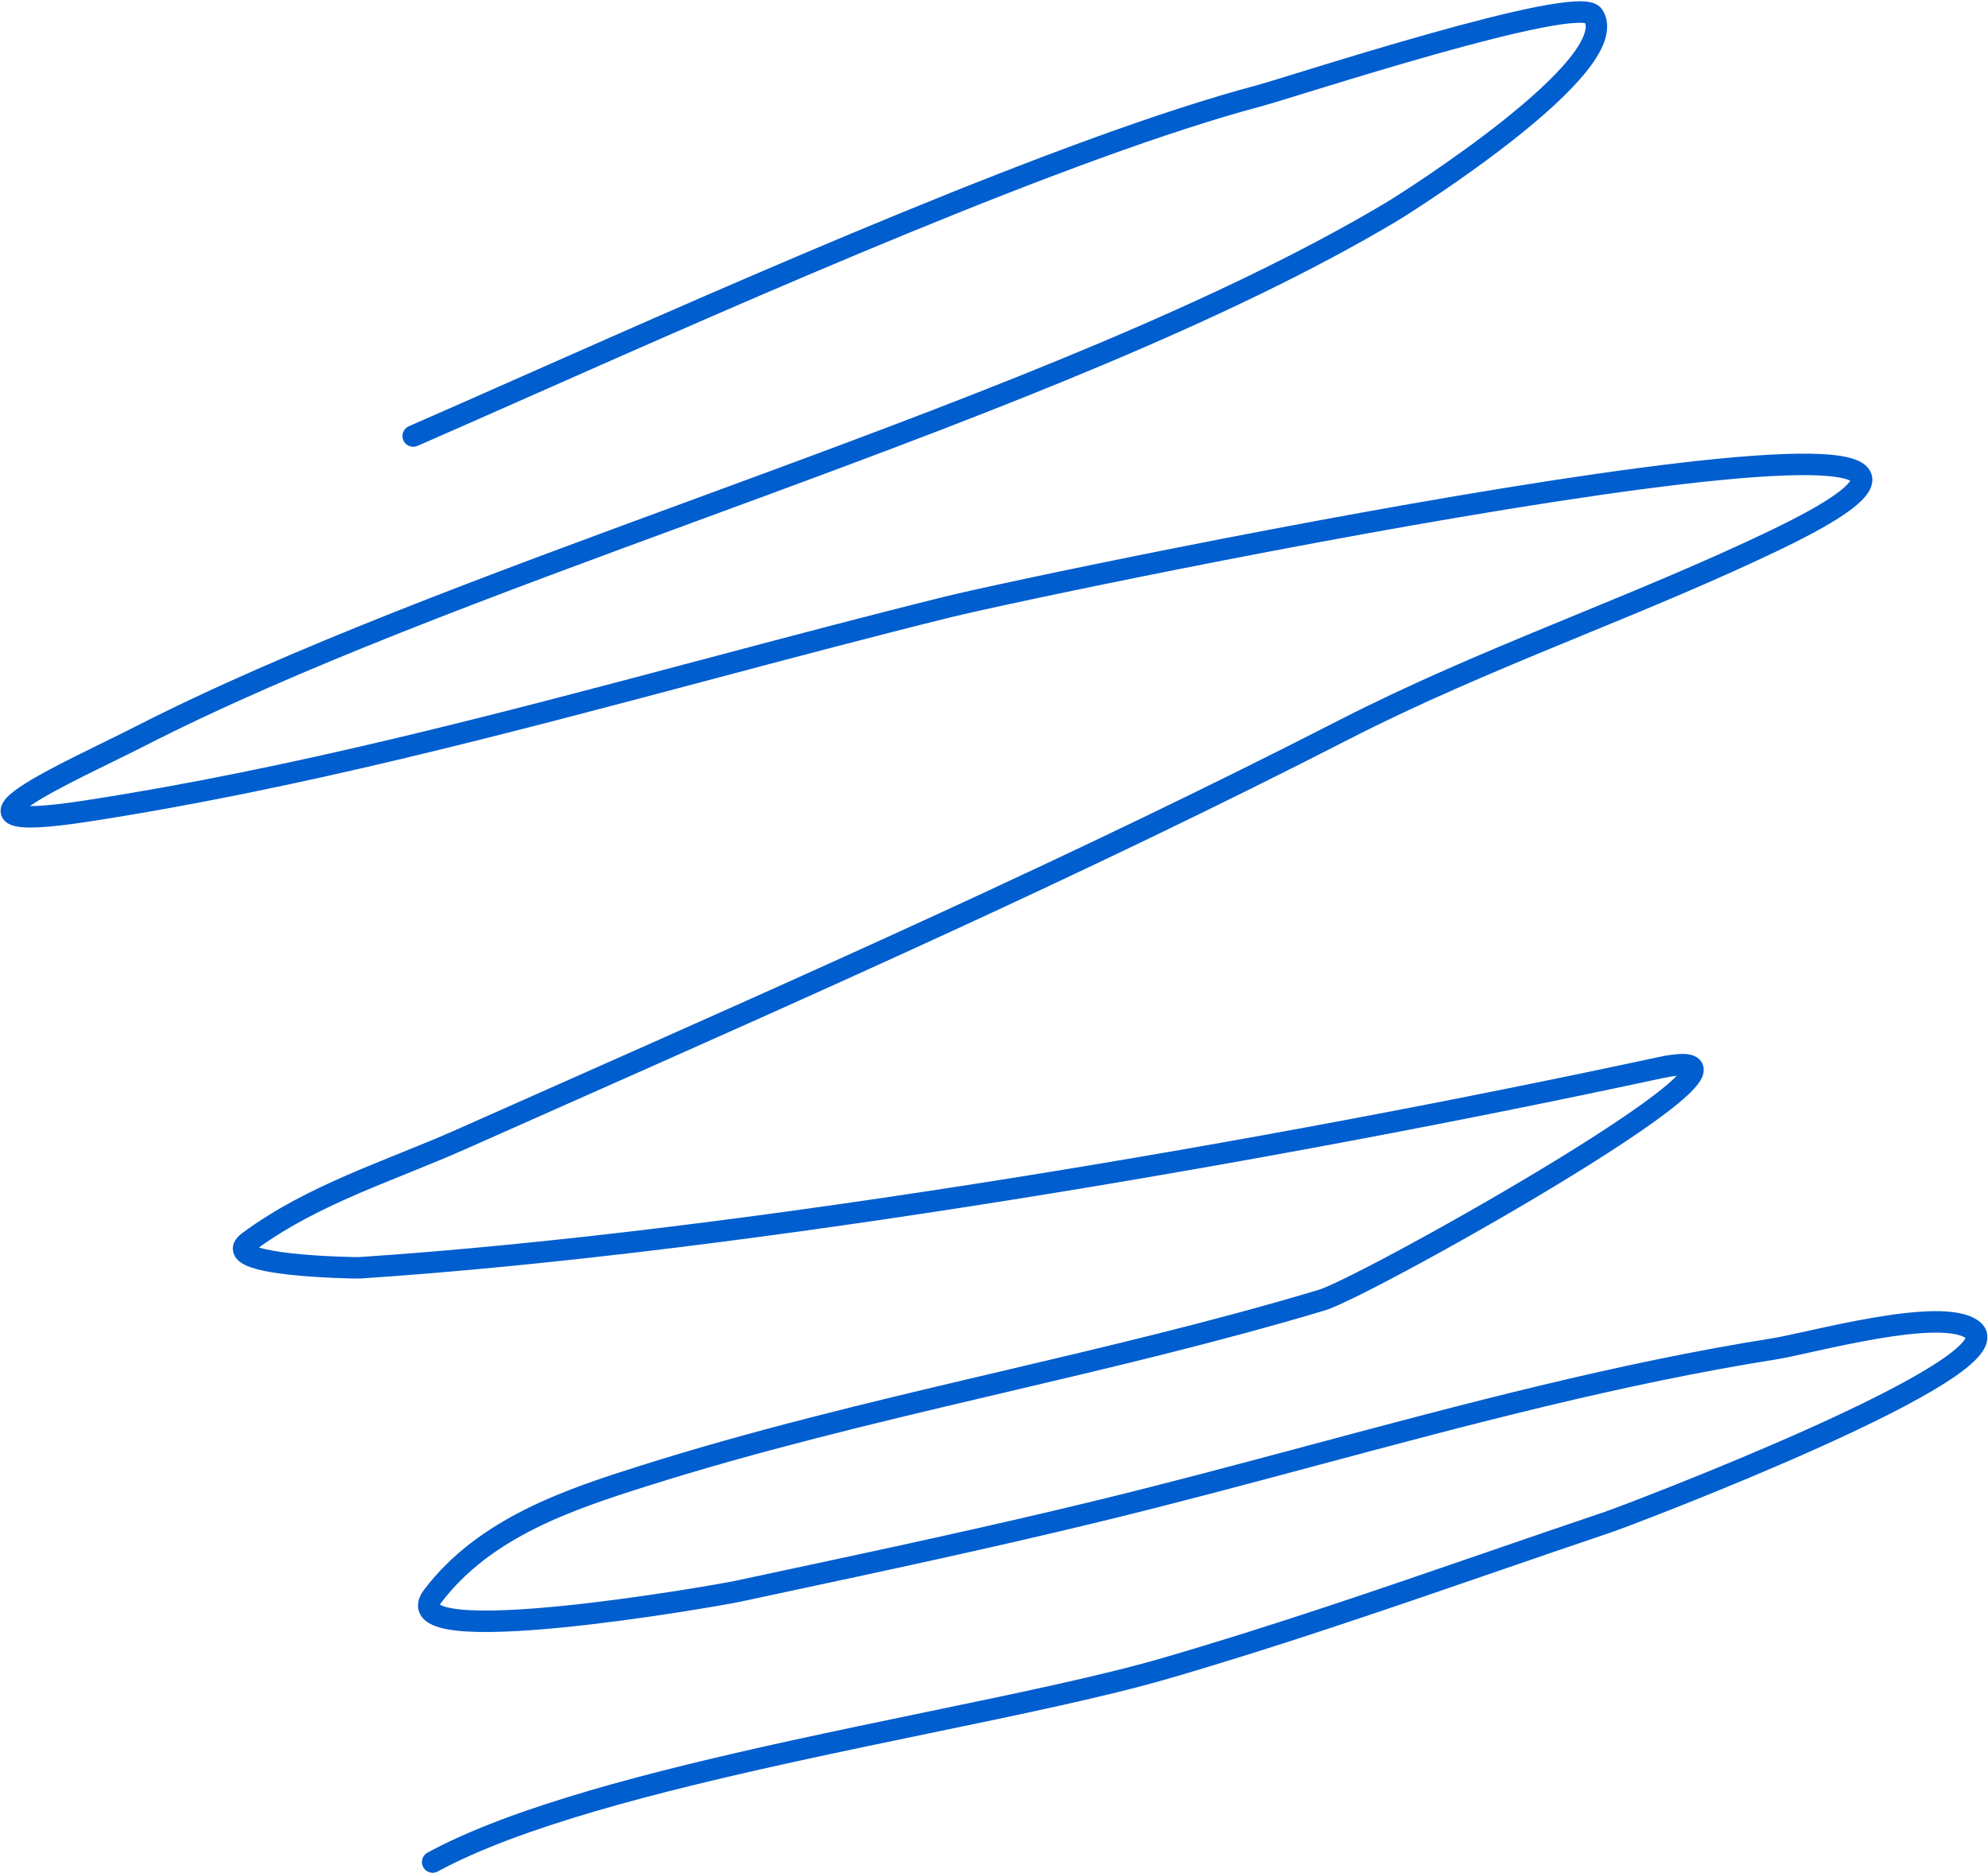 <?xml version="1.0" encoding="UTF-8"?> <svg xmlns="http://www.w3.org/2000/svg" width="741" height="698" viewBox="0 0 741 698" fill="none"> <path fill-rule="evenodd" clip-rule="evenodd" d="M484.814 35.195C477.752 37.372 472.563 38.971 470.503 39.517C399.616 58.301 281.121 110.724 197.542 147.699C182.22 154.478 168.072 160.737 155.605 166.175C153.58 167.058 151.223 166.133 150.339 164.108C149.456 162.083 150.382 159.726 152.406 158.842C164.761 153.453 178.822 147.232 194.079 140.481C277.569 103.54 396.876 50.751 468.454 31.784C470.349 31.282 475.249 29.772 482.155 27.643C485.007 26.764 488.202 25.779 491.669 24.716C503.438 21.108 518.169 16.655 532.733 12.561C547.274 8.472 561.741 4.714 572.955 2.516C578.539 1.422 583.474 0.682 587.266 0.514C589.144 0.43 590.944 0.476 592.481 0.772C593.808 1.028 596.002 1.663 597.273 3.669C599.619 7.373 599.371 11.581 598.029 15.416C596.7 19.213 594.146 23.153 590.997 27.032C584.673 34.821 575.182 43.275 565.345 51.103C545.618 66.799 523.682 80.612 520.493 82.509C457.534 119.948 372.561 152.55 287.64 183.897C278.495 187.273 269.351 190.634 260.234 193.986C184.497 221.824 110.63 248.975 53.718 278.095C50.338 279.825 46.24 281.83 41.939 283.935C38.516 285.609 34.965 287.347 31.545 289.059C23.655 293.008 16.336 296.877 11.768 299.991C11.561 300.133 11.364 300.27 11.176 300.402C12.023 300.406 13.016 300.383 14.173 300.324C18.374 300.111 24.205 299.461 32.014 298.257C109.229 286.351 185.212 266.163 261.162 245.985C291.459 237.935 321.751 229.887 352.113 222.367C371.963 217.451 487.045 193.126 578.183 179.106C600.978 175.599 622.319 172.73 640.325 170.971C658.245 169.219 673.134 168.538 682.885 169.511C687.574 169.979 691.902 170.89 694.665 172.878C696.192 173.977 697.555 175.639 697.844 177.934C698.12 180.12 697.316 182.089 696.287 183.658C694.295 186.695 690.392 189.855 685.078 193.235C679.625 196.702 672.199 200.693 662.626 205.266C638.875 216.61 614.734 226.543 590.697 236.433C587.901 237.583 585.106 238.733 582.313 239.885C555.472 250.952 528.801 262.178 502.714 275.547C405.737 325.248 306.287 369.353 207.163 413.313C195.894 418.31 184.63 423.306 173.374 428.308C166.729 431.26 159.931 434.022 153.151 436.761C152.688 436.948 152.225 437.135 151.762 437.322C145.43 439.878 139.121 442.425 132.883 445.132C120.065 450.692 107.714 456.853 96.53 464.889C99.309 465.785 103.657 466.529 108.734 467.092C114.473 467.728 120.661 468.086 125.515 468.28C127.936 468.376 130.01 468.431 131.512 468.46C132.634 468.481 133.329 468.484 133.632 468.486C133.769 468.487 133.826 468.487 133.806 468.488C277.475 458.97 476.157 424.524 617.792 394.027C621.558 393.216 624.661 392.776 627.068 392.772C628.27 392.77 629.482 392.874 630.592 393.195C631.686 393.512 633.039 394.146 634.001 395.467C635.034 396.886 635.174 398.481 634.943 399.784C634.729 400.993 634.189 402.066 633.645 402.93C632.553 404.664 630.828 406.505 628.82 408.357C620.77 415.785 604.467 426.712 586.166 437.979C567.753 449.316 546.981 461.199 529.738 470.571C521.116 475.257 513.356 479.327 507.199 482.393C501.175 485.393 496.37 487.594 493.844 488.351C454.365 500.176 414.257 509.607 374.284 519.007C371.878 519.573 369.473 520.138 367.068 520.705C324.666 530.685 282.452 540.794 241.065 553.88C213.284 562.664 182.957 572.849 164.454 597.286C164.22 597.595 164.069 597.837 163.973 598.015C164.37 598.255 165.068 598.57 166.194 598.882C167.584 599.267 169.379 599.58 171.572 599.804C180.441 600.712 194.083 600.014 208.797 598.562C238.102 595.669 270.336 589.931 273.856 589.178C278.276 588.233 282.695 587.289 287.113 586.346C328.01 577.614 368.821 568.901 409.385 559.018C435.626 552.625 461.915 545.59 488.287 538.533C545.259 523.288 602.622 507.938 660.741 498.725C663.417 498.301 667.673 497.362 673.002 496.186C673.972 495.972 674.978 495.75 676.016 495.522C682.664 494.061 690.474 492.388 698.254 491.06C706.009 489.735 713.877 488.727 720.622 488.64C723.996 488.596 727.203 488.78 730.033 489.314C732.82 489.84 735.543 490.76 737.693 492.404C739.709 493.947 740.961 496.203 740.75 498.913C740.568 501.261 739.323 503.329 737.977 504.986C735.247 508.347 730.51 511.925 724.824 515.529C713.297 522.835 696.291 531.208 678.667 539.156C643.377 555.071 604.823 569.63 600.646 571.038C586.019 575.967 571.407 580.998 556.783 586.032C516.578 599.873 476.288 613.744 435.39 625.623C412.526 632.265 380.508 638.898 345.969 646.053C329.908 649.381 313.301 652.821 296.816 656.428C244.524 667.868 193.507 680.969 163.175 697.452C161.234 698.507 158.806 697.788 157.751 695.847C156.696 693.906 157.414 691.478 159.356 690.423C190.856 673.305 243.016 660.009 295.107 648.612C311.875 644.944 328.644 641.47 344.783 638.127C379.119 631.014 410.602 624.493 433.158 617.941C473.853 606.12 513.867 592.345 554.013 578.524C568.675 573.477 583.354 568.423 598.091 563.457C601.974 562.148 640.28 547.692 675.379 531.863C692.95 523.939 709.52 515.757 720.542 508.772C726.131 505.23 729.911 502.228 731.767 499.943C732.266 499.329 732.519 498.893 732.647 498.625C731.862 498.088 730.555 497.553 728.55 497.175C726.423 496.774 723.789 496.599 720.727 496.639C714.599 496.719 707.208 497.646 699.601 498.946C692.02 500.24 684.366 501.878 677.733 503.336C676.729 503.556 675.744 503.774 674.784 503.986C669.487 505.155 664.931 506.161 661.993 506.627C604.288 515.774 547.618 530.941 490.863 546.13C464.391 553.215 437.901 560.305 411.279 566.791C370.596 576.703 329.67 585.441 288.789 594.169C284.368 595.112 279.948 596.056 275.529 597.001C271.712 597.817 239.183 603.601 209.583 606.523C194.846 607.977 180.5 608.76 170.757 607.763C168.298 607.511 166.026 607.136 164.058 606.592C162.141 606.061 160.233 605.293 158.725 604.093C157.112 602.809 155.836 600.903 155.806 598.421C155.778 596.152 156.812 594.127 158.076 592.456C178.35 565.682 211.257 554.915 238.653 546.253C280.364 533.064 322.852 522.894 365.235 512.917C367.621 512.356 370.006 511.795 372.391 511.234C412.418 501.821 452.308 492.441 491.549 480.687C493.292 480.165 497.457 478.307 503.633 475.231C509.677 472.222 517.348 468.2 525.917 463.542C543.055 454.227 563.701 442.416 581.971 431.167C600.354 419.849 616.001 409.3 623.395 402.477C624.019 401.902 624.558 401.376 625.018 400.901C623.584 401.055 621.755 401.357 619.476 401.848C477.686 432.378 278.569 466.915 134.335 476.471C133.405 476.532 119.721 476.359 107.853 475.044C102.008 474.396 96.028 473.418 92.223 471.823C91.236 471.409 90.217 470.883 89.337 470.19C88.474 469.511 87.467 468.451 87.02 466.914C85.986 463.364 88.574 460.81 90.286 459.542C102.567 450.446 116.082 443.7 129.699 437.792C136.036 435.044 142.435 432.46 148.748 429.911C149.218 429.721 149.687 429.532 150.155 429.343C156.942 426.601 163.622 423.887 170.125 420.997C181.383 415.995 192.645 411 203.908 406.005C303.061 362.031 402.301 318.02 499.065 268.428C525.475 254.893 552.419 243.558 579.264 232.489C582.059 231.336 584.853 230.187 587.645 229.038C611.709 219.136 635.64 209.29 659.178 198.047C668.608 193.543 675.714 189.708 680.786 186.484C685.996 183.171 688.611 180.774 689.597 179.271C689.621 179.234 689.643 179.2 689.663 179.167C688.587 178.574 686.238 177.886 682.091 177.472C673.192 176.583 658.989 177.185 641.103 178.933C623.301 180.672 602.119 183.518 579.399 187.013C488.476 201 373.631 225.279 354.037 230.132C323.963 237.581 293.841 245.584 263.637 253.608C187.526 273.83 110.897 294.188 33.233 306.163C25.302 307.386 19.169 308.081 14.579 308.314C10.199 308.536 6.614 308.386 4.219 307.47C2.988 306.999 1.223 305.996 0.504 303.899C-0.218 301.79 0.585 299.943 1.228 298.902C2.469 296.895 4.87 295.012 7.262 293.381C12.337 289.921 20.12 285.831 27.965 281.905C31.555 280.108 35.139 278.355 38.551 276.686C42.756 274.629 46.701 272.7 50.074 270.974C107.45 241.616 181.812 214.285 257.443 186.488C266.576 183.131 275.727 179.767 284.87 176.392C369.913 145 454.182 112.634 516.404 75.633C519.372 73.868 540.991 60.257 560.364 44.843C570.076 37.114 579.02 29.091 584.787 21.989C587.683 18.422 589.588 15.314 590.478 12.773C591.167 10.804 591.147 9.505 590.83 8.603C590.172 8.494 589.126 8.439 587.621 8.506C584.432 8.647 579.961 9.295 574.494 10.367C563.607 12.5 549.393 16.186 534.898 20.262C520.425 24.331 505.765 28.762 494.014 32.365C490.705 33.379 487.612 34.333 484.814 35.195ZM591.36 8.733C591.359 8.734 591.335 8.726 591.294 8.707C591.342 8.722 591.362 8.732 591.36 8.733ZM94.258 463.881C94.258 463.881 94.263 463.885 94.271 463.893C94.262 463.886 94.258 463.882 94.258 463.881ZM94.535 466.395C94.497 466.45 94.469 466.478 94.465 466.478C94.46 466.479 94.479 466.451 94.535 466.395ZM7.019 299.973C7.019 299.973 7.027 299.976 7.042 299.984C7.026 299.977 7.019 299.973 7.019 299.973ZM8.028 303.116C8.023 303.126 8.021 303.131 8.02 303.131C8.02 303.131 8.023 303.126 8.028 303.116Z" fill="#005ECE"></path> </svg> 